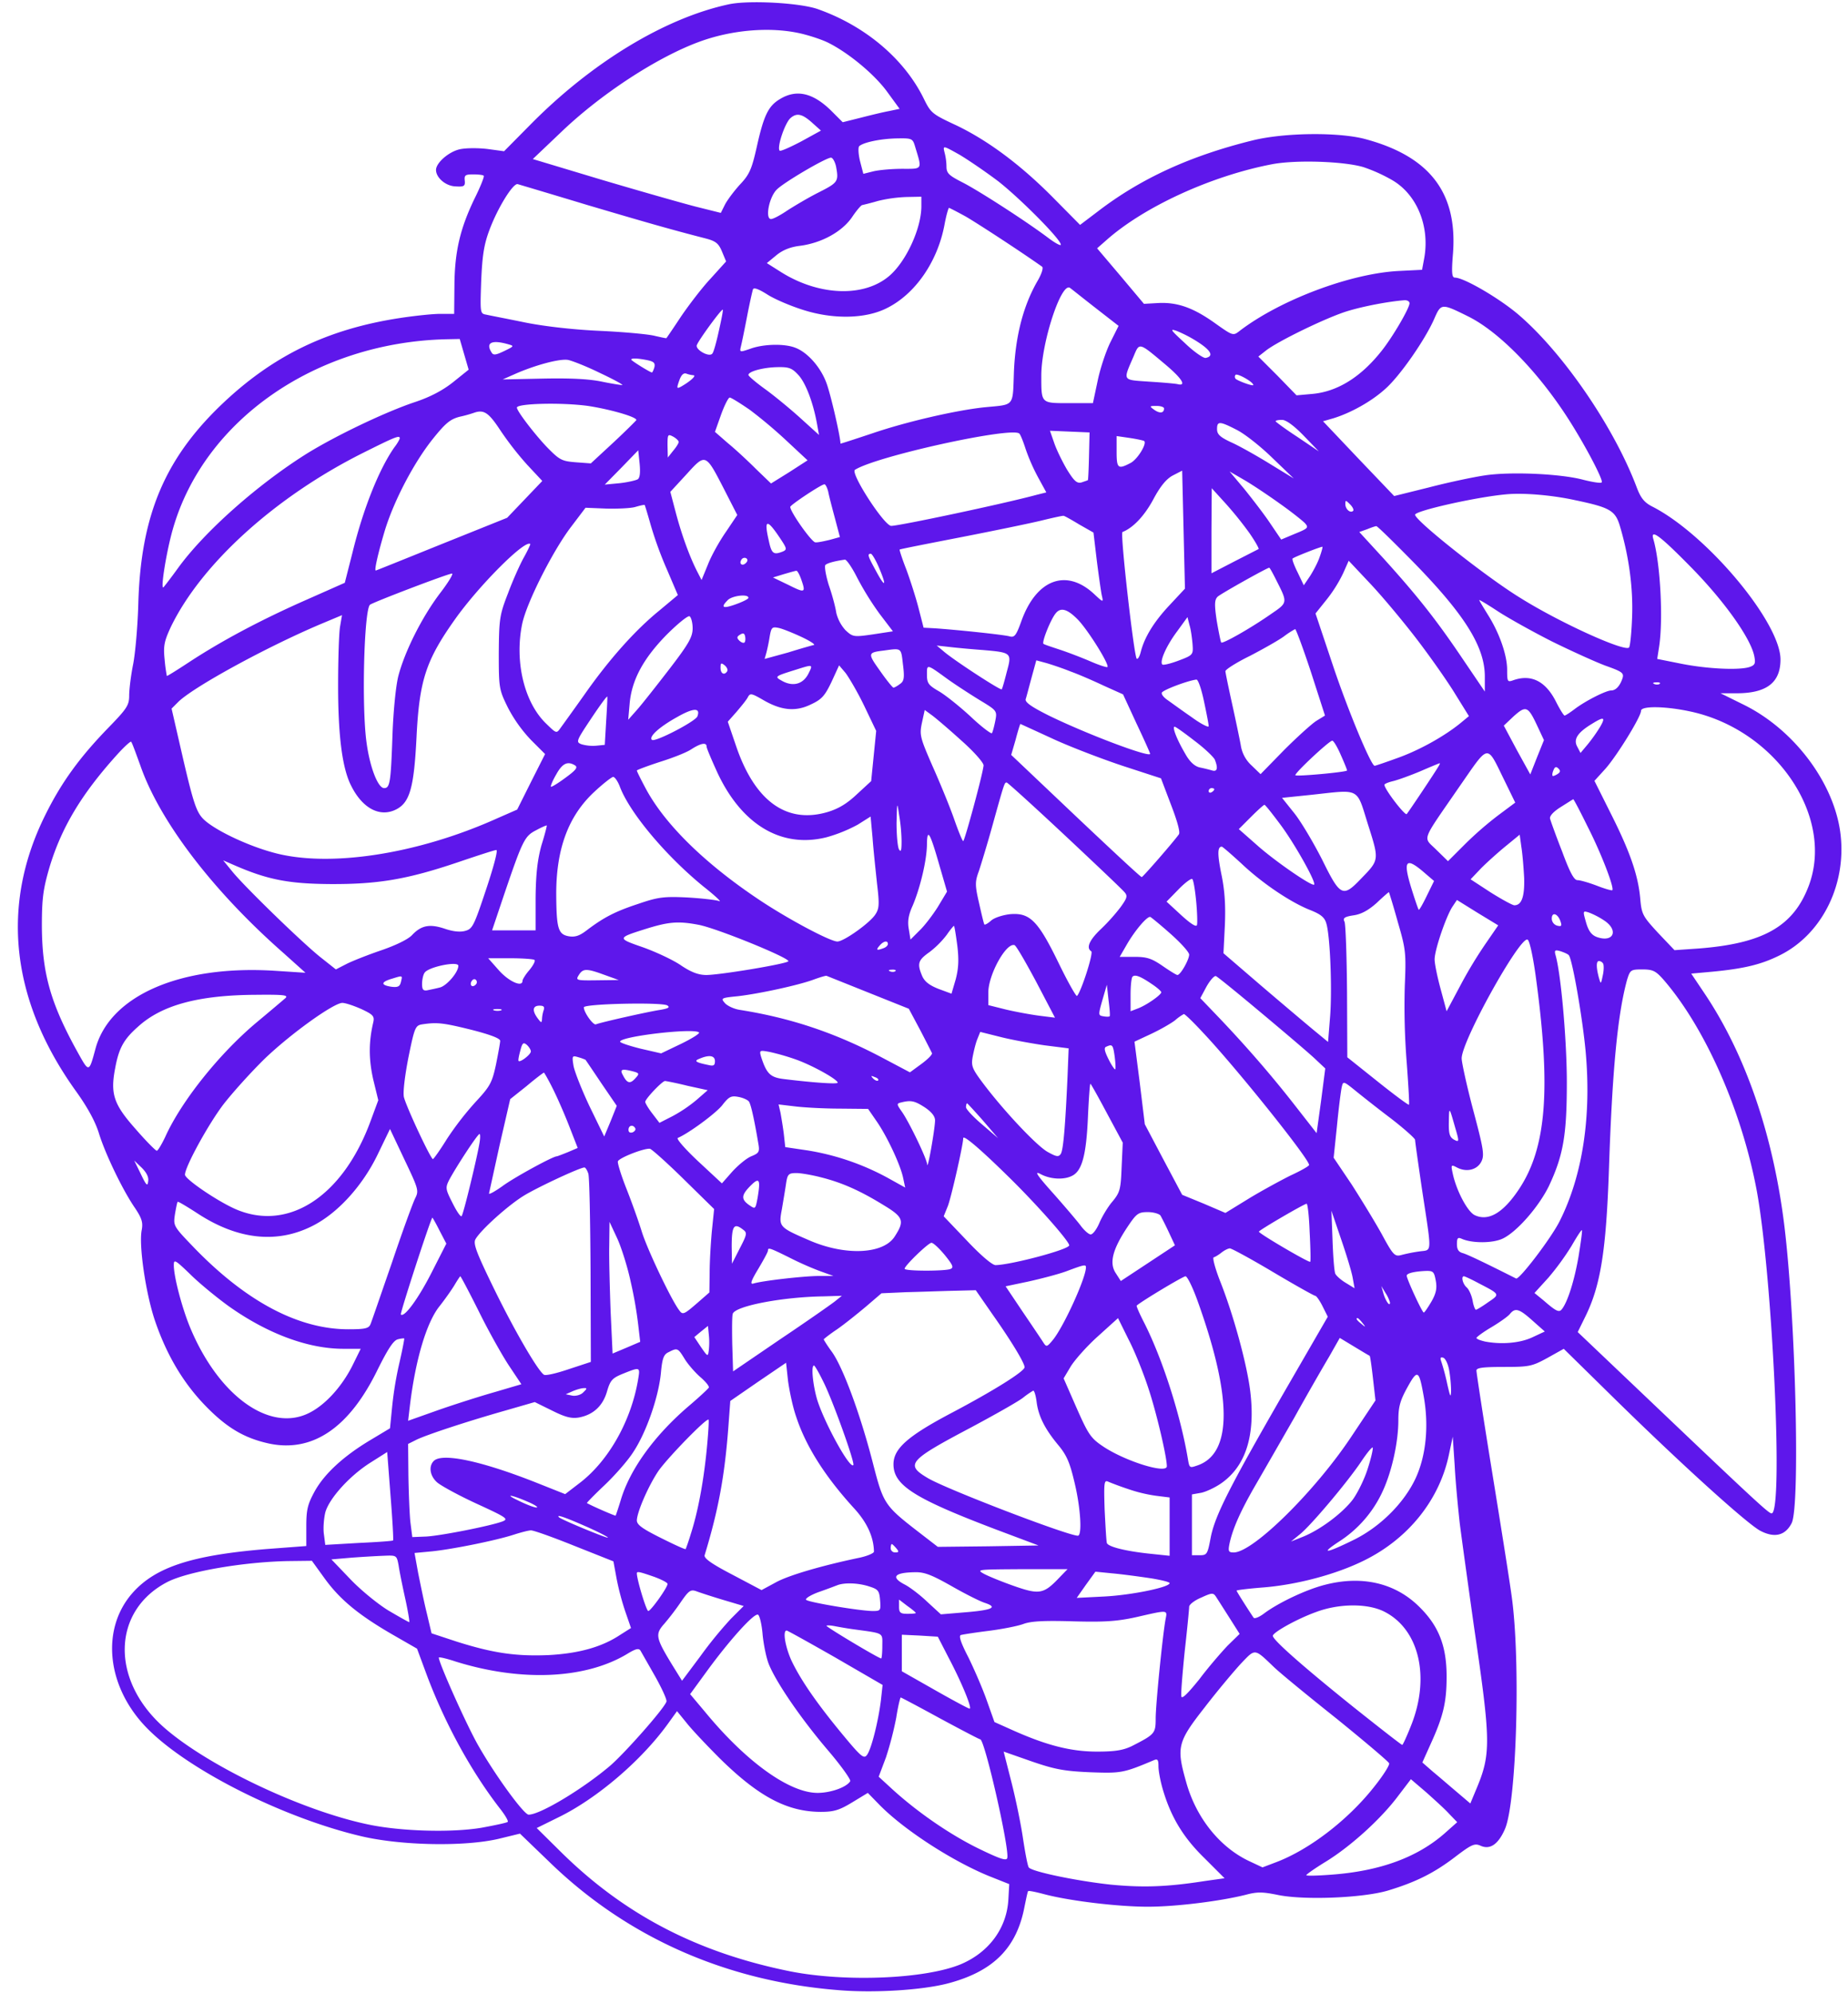 <?xml version="1.0" encoding="UTF-8" standalone="no"?><svg xmlns="http://www.w3.org/2000/svg" xmlns:xlink="http://www.w3.org/1999/xlink" fill="#5e17eb" height="1594.6" preserveAspectRatio="xMidYMid meet" version="1" viewBox="-14.3 -1.8 1478.6 1594.6" width="1478.6" zoomAndPan="magnify"><g data-name="Layer 2"><g data-name="Layer 2" id="change1_1"><path d="M569.123,1.588c-51.332,10.936-110.252,46.645-159.8,97.084L389.015,119.2l-13.167-1.786c-7.365-.893-17.408-.893-22.318.223-8.927,2.008-18.97,10.936-18.97,16.515,0,6.249,7.811,12.945,15.623,13.168,6.919.446,7.811-.223,7.365-4.687-.446-4.24.446-4.91,6.7-4.91,4.24,0,8.034.446,8.481,1.116.669.446-2.679,8.927-7.365,18.3-11.382,23.657-15.846,41.958-16.069,69.186l-.223,22.988H337.907c-6.026,0-20.756,1.562-32.361,3.348-58.251,8.927-102.217,30.353-143.506,70.079C117.627,365.6,98.656,410.456,96.425,479.2c-.446,18.97-2.455,41.735-4.241,50.662s-3.124,20.086-3.124,24.773c0,7.811-1.786,10.489-16.515,25.666C49.333,604.178,34.826,624.264,22.1,649.93-14.274,722.688-5.569,799.016,46.878,871.772c8.927,12.5,15.176,23.881,18.077,33.477C70.089,921.765,84.15,951,93.969,965.062c5.133,7.811,6.249,11.159,5.133,17.185-2.455,12.052,3.124,49.993,10.267,71.641,9.374,27.9,22.764,50.662,41.065,69.41,17.185,17.631,31.245,25.666,50.885,29.906,34.816,7.142,64.053-12.945,86.595-59.366,8.034-16.069,12.5-23.211,16.069-24.1,2.455-.67,4.91-.893,5.133-.67s-1.339,8.481-3.571,18.3a283.974,283.974,0,0,0-6.026,35.709l-1.786,17.855-15.623,9.374c-21.648,12.945-36.825,27.005-44.636,41.066-5.58,10.266-6.7,14.507-6.7,27.9v15.846l-32.361,2.455c-58.92,4.91-87.933,14.283-106.235,34.593-26.335,29.236-21.2,76.328,11.829,109.359,33.031,33.254,109.136,71.418,171.4,85.925,31.915,7.365,81.685,8.258,108.913,2.008l17.408-4.24,24.1,23.211c61.822,59.813,140.828,94.852,230.547,101.994,28.567,2.455,67.178,0,87.71-5.356,36.379-9.6,55.126-28.344,61.375-61.6,1.339-6.472,2.455-12.052,2.9-12.275.446-.446,6.026.67,12.721,2.455,20.086,5.356,58.92,10.043,83.023,10.043,22.542,0,58.251-4.464,78.56-9.6,9.151-2.455,13.614-2.232,25.666.223,20.756,4.24,67.624,2.455,87.934-3.571,22.095-6.7,36.6-13.837,53.564-26.782,13.167-10.043,15.623-11.159,20.309-9.15,7.588,3.571,14.284-.893,19.64-13.168,9.374-21.2,12.721-135.248,5.357-186.8-2.009-14.73-9.374-60.705-16.07-101.994s-12.052-76.328-12.052-78.114c0-2.232,5.133-2.9,21.872-2.9,20.309,0,22.541-.446,34.816-7.142l13.168-7.365,38.164,37.495c55.573,54.679,108.243,102.217,118.956,108.02,11.382,6.026,20.086,4.017,25.22-6.026,6.919-13.614,3.124-164.485-5.8-237.688-8.927-72.757-31.022-137.257-64.053-186.357l-10.489-15.623,17.185-1.562c25.443-2.455,39.057-5.8,53.787-13.168,34.593-17.185,54.456-58.7,47.984-100.432-6.249-39.5-37.495-80.345-76.551-99.762l-18.97-9.374h12.945c23.88,0,35.039-8.481,35.039-27.005,0-29.683-59.143-100.432-102.887-122.526-6.026-3.124-8.927-6.7-12.052-14.953-18.078-48.207-58.92-107.8-94.629-138.373-15.4-13.168-43.744-29.683-50.885-29.683-2.455,0-2.9-3.571-1.562-19.64,3.571-48.43-18.748-77.444-70.526-91.281-21.2-5.58-64.276-5.133-89.719,1.116-49.77,12.275-89.273,30.352-123.419,56.465l-14.73,11.159-20.755-20.979c-26.113-26.558-52.671-46.422-78.337-58.7-19.194-8.927-20.31-9.82-25.889-21.2C709.281,45.332,678.035,19,640.318,5.605,626.257.472,585.192-1.76,569.123,1.588Zm57.358,23.434c7.588,1.786,17.631,5.133,22.318,7.588,16.292,8.258,36.379,25,46.422,38.611l10.266,14.061-8.481,1.786c-4.91.893-14.953,3.348-22.764,5.356l-14.283,3.571-9.151-9.151c-14.73-14.507-27.9-17.408-41.065-9.374-9.374,5.58-12.945,13.167-18.524,38.164-4.017,17.855-5.8,22.095-13.391,30.13-4.687,5.133-10.043,12.275-12.052,16.069l-3.348,6.7-20.533-5.133c-11.159-2.9-44.859-12.5-74.989-21.426L412,125.454l22.764-21.648C466.46,73.452,510.872,44.439,544.35,31.941,571.131,21.9,602.377,19.442,626.481,25.022ZM636.3,97.11l6.249,5.58-15.846,8.7c-8.927,4.687-16.515,8.035-17.185,7.365-2.455-2.455,4.241-22.318,8.7-26.112C623.356,88.182,627.819,89.3,636.3,97.11Zm81.685,18.747c5.58,18.3,6.026,17.408-10.267,17.408-8.258,0-18.524.893-23.211,2.008l-8.035,2.009-2.678-10.267c-1.339-5.58-1.562-10.713-.67-11.829,3.348-3.124,17.408-6.026,30.13-6.249C715.53,108.715,715.976,108.938,717.985,115.857Zm66.508,27.451c17.855,14.061,49.992,46.422,49.992,50.662,0,1.116-4.24-1.116-9.374-4.91-17.632-13.391-56.465-38.387-69.186-44.86-10.936-5.58-12.945-7.365-12.945-12.721a46.715,46.715,0,0,0-1.562-11.382c-1.339-5.58-1.339-5.58,11.829,1.785C760.389,126.123,774.45,135.72,784.493,143.308ZM654.6,131.257c2.232,12.052,1.786,12.944-13.614,20.755-8.481,4.241-19.64,10.936-25.22,14.507-5.58,3.795-11.382,6.919-13.167,6.919-4.91,0-1.563-17.631,4.686-23.657,5.8-5.8,39.28-25.442,43.3-25.442C651.923,124.338,653.709,127.462,654.6,131.257Zm422.036.669a127.993,127.993,0,0,1,22.764,10.267c19.863,11.382,30.353,36.825,25.889,62.267l-1.786,9.6-17.855.893c-39.057,1.785-95.745,23.211-128.106,47.984-5.133,4.017-5.357,4.017-19.194-5.8-17.408-12.5-30.13-17.185-45.529-16.515l-11.829.669-18.748-22.318L863.5,196.872l7.365-6.472c30.13-26.782,83.693-51.332,132.123-60.706C1022.181,125.9,1061.015,127.239,1076.638,131.926Zm-621.56,30.13c47.538,14.061,66.954,19.64,95.522,27.005,7.588,2.008,10.043,3.794,12.721,10.267l3.348,8.034-12.5,13.837c-6.918,7.365-17.408,21.2-23.657,30.353-6.026,9.151-11.382,16.962-11.605,17.185s-4.241-.67-9.151-1.786c-4.91-1.339-24.55-3.124-43.52-4.017-20.979-.893-44.636-3.571-60.259-6.7-14.061-2.9-28.121-5.58-31.022-6.249-5.133-.893-5.133-.893-4.241-27.005.893-20.533,2.232-29.236,6.7-41.065,6.7-17.855,18.97-37.495,22.542-36.379C401.514,145.986,426.287,153.351,455.077,162.055Zm267.818,1.116c0,17.632-12.052,43.967-25.442,55.573-20.31,17.631-56.688,16.292-87.264-3.125L599.253,208.7l7.588-6.249c5.133-4.24,11.382-6.7,18.97-7.588C643,192.632,659.288,183.7,667.323,172.1c3.571-5.356,7.365-9.82,8.258-9.82.893-.223,6.7-1.562,12.721-3.348a113.983,113.983,0,0,1,22.988-3.124l11.605-.223Zm35.486,8.258c9.6,5.58,44.19,28.121,61.152,40.173,1.116.893-.446,5.8-3.571,11.159-11.382,19.64-17.631,43.52-18.97,71.864-1.116,29.683,1.116,27-23.88,29.46-22.988,2.455-62.491,11.605-89.273,20.756-14.061,4.686-25.666,8.481-25.666,8.258,0-5.356-8.035-40.4-11.382-48.877-4.686-12.5-15.176-24.327-25-27.9-8.7-3.348-25.442-2.9-35.709.893-8.481,2.9-8.7,2.9-7.588-1.786.67-2.678,2.9-13.391,4.91-23.88s4.24-20.31,4.687-21.648c.446-2.009,4.24-.67,11.382,3.794,5.8,3.794,18.97,9.374,29.014,12.5,23.88,7.588,49.546,7.142,66.508-1.339,22.764-11.159,40.842-37.048,46.422-66.954,1.339-7.365,3.124-13.391,3.571-13.391S751.462,167.635,758.381,171.429Zm104.226,73.426,18.077,14.061-6.472,12.945c-3.571,7.142-8.258,21.2-10.267,31.022l-3.794,17.855H840.958c-22.541,0-22.095.446-22.095-22.095,0-26.336,16.069-75.213,22.988-70.079C843.413,229.679,852.564,237.044,862.607,244.856Zm250.856-4.017c0,3.794-12.945,26.112-21.872,37.495-16.739,21.426-35.709,33.254-56.018,35.039l-12.5,1.116L1007.9,298.866l-15.4-15.4,6.249-4.91c9.82-7.588,48.877-26.559,65.169-31.469,13.167-4.017,33.477-7.811,45.752-8.7C1111.677,238.384,1113.462,239.276,1113.462,240.838Zm46.422,10.267c24.773,12.052,56.242,44.19,80.568,82.131,13.614,21.2,28.344,49.323,26.782,50.885-.669.893-7.365-.223-14.507-2.008-18.077-4.91-58.473-6.7-79.006-3.571-9.151,1.339-29.237,5.58-44.636,9.6l-27.9,6.919L1072.62,365.15l-28.344-29.906,8.481-2.455c13.614-4.24,29.906-13.167,41.065-23.211,11.829-10.267,32.361-39.949,39.5-56.465C1138.682,240.838,1139.128,240.838,1159.884,251.1ZM560.865,262.934c-2.008,9.15-4.24,17.408-5.356,18.3-2.678,2.9-13.614-3.348-12.275-6.919,1.562-4.24,19.863-29.236,20.756-28.344C564.436,246.2,562.874,254.006,560.865,262.934Zm383.649,9.15c10.266,6.7,12.5,11.159,5.8,12.5-1.785.223-9.374-4.91-16.515-11.829-11.382-10.489-12.5-11.829-6.7-9.82A103.036,103.036,0,0,1,944.514,272.084Zm-587.414,9.6,3.571,12.275L348.173,304c-8.481,6.7-18.3,11.829-30.353,15.846-23.434,7.811-62.267,26.335-85.925,40.842-39.057,24.327-82.131,62.268-103.556,91.728-5.8,8.035-11.159,14.953-11.829,15.623-2.678,2.455,2.455-29.237,7.588-46.868,25-86.817,114.046-148.862,218.272-151.54l11.159-.223Zm35.262-8.035c4.91,1.339,4.687,1.563-3.124,5.357-6.919,3.348-8.927,3.571-10.267,1.116C374.062,272.307,379.2,269.852,392.363,273.646Zm525.37,15.846c13.614,11.382,17.631,17.855,10.266,16.069-1.785-.446-11.828-1.339-22.764-2.008-21.872-1.562-21.2-.223-12.5-20.31C897.423,272.084,896.753,271.861,917.732,289.492Zm-452.389,6.919c10.489,4.91,18.747,9.374,18.3,9.82-.223.223-7.588-.893-16.292-2.678-10.713-2.232-25.442-2.9-47.538-2.455l-31.915.67,9.6-4.24c16.069-7.142,35.932-12.5,42.628-11.382C443.472,286.814,454.854,291.278,465.344,296.411Zm38.387-10.043c5.133,1.116,6.249,2.232,5.58,5.58-.67,2.232-1.562,4.24-2.009,4.24-1.339,0-16.515-9.374-16.515-10.267C490.786,284.582,495.919,284.805,503.731,286.368ZM624.472,298.2c5.8,6.249,11.829,21.872,14.954,39.28l1.562,8.7L626.7,333.236c-7.811-7.142-20.533-17.632-28.121-23.211-7.811-5.58-14.061-10.936-14.061-11.829,0-2.9,12.052-6.026,22.988-6.249C616.884,291.724,619.339,292.616,624.472,298.2Zm-83.916.223c2.678.223-2.9,5.133-10.043,9.151-3.348,1.785-3.571,1.339-1.339-4.91,1.562-4.464,3.348-6.249,5.58-5.58A21.4,21.4,0,0,0,540.556,298.419Zm447.925,7.811c0,1.116-10.267-2.455-13.837-4.687a2.418,2.418,0,0,1-.446-3.348C975.313,296.411,988.481,303.775,988.481,306.231ZM585.638,326.094a375.674,375.674,0,0,1,29.906,25.22l16.292,15.176-14.507,9.374-14.73,9.151-11.829-11.382c-6.473-6.472-16.516-15.846-22.542-20.756l-10.489-9.15,4.91-13.837c2.678-7.365,5.8-13.614,6.919-13.614S577.827,320.737,585.638,326.094Zm-129.445-3.124c17.631,2.678,39.5,8.927,38.611,11.382-.446.669-8.7,8.927-18.524,18.077l-17.855,16.516-12.052-.893c-11.159-.893-12.945-1.786-22.988-12.052-9.6-10.043-24.1-28.791-24.1-31.692C399.282,320.961,435.214,320.068,456.193,322.969Zm460.87,2.008c0,3.795-3.348,4.241-7.811,1.116-4.017-2.9-4.017-3.124,1.786-3.124C914.385,322.969,917.063,323.862,917.063,324.978Zm-531.4,16.962a253.012,253.012,0,0,0,21.649,27.9L419.591,383l-14.061,14.73-14.061,14.73-52.224,20.979c-28.791,11.605-52.448,21.2-52.894,21.2-1.339,0,2.009-14.507,7.365-32.361,7.365-23.88,23.211-54.01,38.164-72.757,10.043-12.5,13.837-15.846,21.425-17.855a103.926,103.926,0,0,0,11.382-3.124C372.723,325.647,376.517,328.1,385.667,341.94Zm642.986,4.687,12.275,12.721-17.185-11.605c-9.6-6.249-17.408-12.052-17.408-12.5,0-.67,2.232-1.116,5.133-1.116C1014.593,334.128,1020.842,338.592,1028.654,346.627Zm-53.34-4.464c6.249,3.124,18.97,13.167,28.344,22.318L1020.842,381l-18.97-11.605c-10.489-6.473-24.327-14.284-30.8-17.185-9.15-4.241-11.605-6.473-11.605-10.713C959.467,335.021,961.476,335.021,975.313,342.163Zm-168.949,15.4a154.318,154.318,0,0,0,10.043,22.764l6.473,11.829-8.035,2.008c-25.442,6.919-109.582,24.773-116.054,24.773-5.58,0-33.031-42.4-29.014-44.86,17.185-10.936,125.205-34.593,131.454-29.014C802.124,345.734,804.356,351.313,806.365,357.562Zm50.663,5.58c-.223,10.489-.67,18.97-.893,19.194s-2.455.893-4.91,1.785c-3.794,1.116-6.026-.893-11.829-10.266-3.794-6.473-8.481-16.069-10.266-21.426l-3.348-9.6,15.846.67,15.846.67Zm-328.3-11.382c0,1.116-2.008,4.241-4.464,7.142l-4.24,5.356-.223-9.6c0-8.927.223-9.374,4.464-7.142C526.719,348.859,528.727,350.867,528.727,351.76Zm-223.181-2.9c0,.669-1.786,4.017-4.24,7.142-12.275,17.408-25,49.323-33.477,83.916l-6.249,24.55L228.324,479.2c-36.6,16.292-66.731,32.585-92.174,49.323-9.151,6.026-16.739,10.712-16.962,10.489a128.345,128.345,0,0,1-1.786-13.391c-1.116-10.713-.223-14.507,4.91-25.666,24.327-50.439,83.47-104.226,154-139.488C301.751,347.743,305.545,346.18,305.545,348.859Zm595.671,2.232c2.232,2.232-5.58,14.953-11.159,17.631-9.82,5.133-10.936,4.24-10.936-9.151v-12.5l10.713,1.562C895.637,349.528,900.77,350.644,901.217,351.09Zm-405.3,30.576c-1.562.893-8.258,2.455-14.507,3.124l-11.829,1.116,13.391-13.614,13.391-13.838,1.116,10.713C498.151,376.309,497.7,380.55,495.919,381.666Zm69.409,8.481L575.6,410.233l-9.151,13.614c-5.133,7.365-11.605,18.97-14.283,25.889l-5.133,12.5-3.571-6.918c-6.026-11.829-12.275-29.014-16.962-46.645l-4.464-16.961,12.945-14.061C550.375,360.687,550.153,360.687,565.329,390.147Zm355.974,92.4c-12.721,13.614-20.086,25.889-22.987,37.717-.893,3.348-2.232,5.58-3.125,4.91-2.232-2.455-13.391-100.655-11.382-101.325,8.48-3.348,17.408-12.721,24.55-25.889,5.8-10.936,10.712-16.739,15.846-19.417l7.365-3.794,1.116,47.092,1.116,47.314Zm87.71-81.908c9.6,6.7,18.748,14.061,20.756,16.069,3.124,3.571,2.678,4.24-7.811,8.481l-11.159,4.686-8.927-13.167c-4.91-7.365-14.283-19.417-20.533-27.228L969.51,375.417l11.159,6.472C986.919,385.46,999.64,393.941,1009.013,400.637Zm-360.661-9.151c.669,3.571,3.124,12.945,5.356,21.2l4.017,15.176-8.035,2.232c-4.686,1.116-9.82,2.232-11.605,2.008-2.9,0-20.086-24.327-20.086-28.344,0-1.562,24.55-17.855,27.228-18.077C646.121,385.46,647.459,388.138,648.352,391.486Zm337.227,33.477c4.464,6.473,7.588,12.052,7.142,12.5-.446.223-9.15,4.686-19.193,9.82L955,456.878V422.731l.223-33.923,11.159,12.275A290.3,290.3,0,0,1,985.579,424.963Zm259.56-26.782c28.79,6.026,33.031,8.258,36.825,21.426,7.142,24.1,10.489,49.323,9.6,72.311-.446,12.5-1.562,23.434-2.455,24.327-3.571,3.571-55.349-19.863-87.041-39.726-27-16.516-84.139-61.821-84.139-66.508,0-3.124,48.43-14.061,72.534-16.292C1203.851,392.379,1226.393,394.164,1245.14,398.181Zm-176.76,8.7c-2.232,2.232-6.249-1.339-6.249-5.357,0-3.348.223-3.348,3.794.223C1067.934,403.761,1069.05,405.993,1068.38,406.886ZM506.409,418.491a301.943,301.943,0,0,0,13.167,35.932l8.481,19.863-14.953,12.5c-19.194,15.623-39.949,38.834-59.813,67.178-8.7,12.275-17.408,24.327-19.193,26.782-3.125,4.464-3.348,4.24-11.159-3.348-17.855-16.962-25.666-49.992-19.417-80.122,3.571-16.962,24.327-58.027,38.834-77.221l11.829-15.623,16.515.67c9.151.223,19.863-.223,23.434-1.339,3.794-1.116,6.919-1.786,7.365-1.562C501.722,402.422,503.954,409.787,506.409,418.491Zm342.807-.67,11.382,6.472,2.678,22.542c1.563,12.275,3.348,24.773,4.017,27.9,1.339,5.58,1.116,5.58-6.249-1.339-22.095-20.533-45.975-11.828-58.027,21.426-4.24,11.829-5.58,13.614-9.6,12.5-4.687-1.339-43.3-5.357-60.259-6.473l-8.481-.446-4.017-15.623c-2.232-8.7-6.7-22.542-9.82-31.022-3.348-8.481-5.58-15.623-5.357-15.846.446-.446,22.318-4.687,48.654-9.82s55.572-11.159,64.723-13.391,17.185-4.017,17.855-3.795C837.387,410.9,842.967,414.027,849.216,417.821ZM609.965,428.981c5.357,8.035,5.58,8.927,2.009,10.489-7.365,2.9-8.927,1.786-11.159-8.7C596.8,413.358,599.253,412.912,609.965,428.981ZM1114.8,446.165c42.4,43.074,58.92,69.186,58.92,93.29v12.052l-17.855-26.335c-20.756-30.8-35.709-49.77-62.937-79.9l-19.64-21.426,6.249-2.232c3.348-1.339,6.472-2.455,7.365-2.455C1087.573,418.937,1100.072,431.212,1114.8,446.165Zm223.851,5.8c26.336,26.782,47.761,56.688,50.663,71.195,1.116,5.8.669,7.142-3.795,8.7-8.258,2.678-33.7,1.562-54.9-2.679l-18.97-3.794,1.562-10.043c3.348-22.095.893-66.954-4.687-85.925C1306.068,420.946,1313.88,426.749,1338.652,451.968Zm-933.791-7.811c-3.124,5.58-8.927,18.524-12.721,28.79-6.7,17.185-7.142,20.533-7.365,47.538,0,28.344.223,29.46,7.365,43.967a113.749,113.749,0,0,0,18.524,25.889L421.823,601.5l-11.159,22.095-11.159,22.318-16.292,7.142c-64.053,28.791-135.025,39.5-178.991,27.229-22.1-6.026-47.984-18.748-56.019-27.005-5.356-5.58-7.811-12.945-15.846-47.314l-9.374-40.842,4.91-4.91c11.159-11.605,70.526-44.19,114.938-62.937l16.516-6.919-1.562,9.151c-.893,5.133-1.563,26.335-1.563,47.537,0,39.95,3.348,66.062,10.49,79.9,9.15,18.3,23.211,25.443,36.155,18.748,10.713-5.58,14.061-17.408,16.069-57.135,2.232-45.752,7.365-61.821,30.8-94.852,18.97-26.782,56.018-64.053,60.259-60.259C410.217,433.668,407.986,438.577,404.861,444.157Zm636.737-.446c-1.339,4.24-4.91,10.936-7.588,15.176l-5.133,7.588-4.91-10.267c-2.9-5.8-4.686-10.713-4.017-11.159,1.562-1.339,23.211-9.82,23.88-9.374C1044.053,435.9,1043.16,439.47,1041.6,443.711Zm-352.4,9.15c6.249,14.73,4.687,15.846-2.678,2.009-6.472-11.829-7.142-13.614-4.017-13.614C683.392,441.255,686.516,446.389,689.194,452.861Zm-106.68-4.24c-2.9,2.9-5.8.67-3.571-2.678a2.86,2.86,0,0,1,3.794-1.116C584.076,445.719,584.076,447.058,582.514,448.621Zm89.049,11.829a234.234,234.234,0,0,0,17.855,28.79L700.13,503.3l-16.069,2.455c-15.4,2.232-16.07,2.009-21.872-3.348a31.989,31.989,0,0,1-7.365-13.837c-.67-4.686-3.348-14.73-6.026-22.318-2.455-8.034-3.571-14.953-2.678-16.069,1.785-1.562,7.588-3.124,15.623-4.24C663.082,445.943,667.546,452.415,671.563,460.449Zm448.371,49.992c10.713,14.061,24.327,33.477,30.13,43.074L1161,571.147l-6.473,5.357c-12.5,10.266-32.138,21.425-49.992,27.9-9.82,3.571-18.3,6.472-18.97,6.472-2.9,0-21.648-45.083-33.477-80.569l-13.837-41.289,8.927-11.159a111.061,111.061,0,0,0,13.167-20.979l4.464-10.043,17.855,18.97C1092.484,476.295,1109.222,496.381,1119.935,510.442Zm-113.6-49.1c9.82,19.417,10.043,18.747-4.017,28.344-15.623,10.936-38.387,23.88-39.5,22.542-.446-.446-2.008-8.258-3.571-17.185-2.008-13.391-1.785-16.962.67-19.417,2.232-2.232,39.28-22.987,41.289-23.211C1001.648,452.415,1003.88,456.432,1006.335,461.342Zm-379.632.223c3.795,10.936,3.348,11.382-10.043,4.686l-12.5-6.026,8.7-2.678c4.687-1.339,9.151-2.678,10.043-2.678C623.579,454.646,625.365,457.771,626.7,461.565Zm-289.02,11.382c-14.507,19.194-28.121,46.422-33.254,66.062-2.008,7.811-4.017,28.121-4.687,46.868-1.339,38.387-2.008,42.851-6.7,42.851-4.91,0-11.382-16.515-14.06-36.379-4.017-28.567-2.009-105.342,2.678-110.251,1.786-1.786,62.045-24.773,65.615-25C348.842,456.878,344.379,464.243,337.683,472.947Zm246.839,3.571c0,.893-4.464,3.124-10.043,5.133-10.489,3.794-12.5,2.678-6.472-3.348C571.578,474.733,584.522,473.171,584.522,476.518Zm642.763,34.816c15.4,7.588,34.593,16.292,42.851,19.417,13.168,4.686,14.953,5.8,13.837,9.82-2.008,6.249-5.356,10.043-9.15,10.043-4.017,0-20.086,8.035-29.014,14.73-3.794,2.9-7.588,5.356-8.258,5.356s-3.795-4.91-6.919-11.159c-8.258-16.292-19.64-22.095-33.923-17.185-4.91,1.786-5.133,1.339-5.133-8.258,0-11.829-6.249-29.683-15.623-44.413-3.571-5.8-6.7-10.936-6.7-11.382s6.7,3.571,15.176,9.15C1192.692,492.811,1211.886,503.523,1227.285,511.334ZM848.323,494.149c8.258,8.7,25.22,35.932,23.434,37.718-.446.446-6.249-1.339-12.945-4.241s-17.631-7.142-24.327-9.374-12.945-4.24-13.837-4.91c-1.786-.893,5.8-19.863,9.82-24.55C834.486,483.883,839.842,485.446,848.323,494.149Zm-308.437,6.7c0,6.919-3.124,12.5-18.747,32.808-10.49,13.614-22.1,28.344-25.889,32.585l-6.919,7.811,1.116-12.5c1.563-18.97,10.713-36.155,29.46-55.349,9.15-9.151,17.185-15.623,18.524-14.954C538.77,492.141,539.886,496.6,539.886,500.845ZM939.827,513.12c.67,8.927.67,9.151-11.159,13.614-6.472,2.455-12.275,3.794-12.945,3.124-2.455-2.232,3.125-14.953,11.829-26.558l8.258-11.382,1.563,6.249C938.488,501.515,939.381,508.21,939.827,513.12Zm-312.9-5.356c6.7,3.124,11.159,6.026,10.043,6.472-1.339.223-10.713,2.9-20.756,6.026l-18.747,5.133,1.339-4.686c.67-2.455,2.009-8.481,2.679-12.945,1.339-7.811,2.008-8.258,7.365-7.142C611.974,501.291,620.231,504.639,626.927,507.764Zm407.752,28.344,11.159,34.593-6.918,4.24c-3.795,2.455-15.4,12.945-25.889,23.434l-18.747,19.194-7.142-6.919a27.366,27.366,0,0,1-8.7-16.292c-.893-4.91-4.017-19.863-6.919-33.031s-5.356-25-5.356-26.112c0-1.339,8.7-6.919,19.64-12.275,10.713-5.58,22.988-12.5,27.228-15.623a69.692,69.692,0,0,1,8.927-5.8C1022.628,501.515,1028.43,517.137,1034.679,536.108ZM581.4,512.227c-.893.67-2.679,0-4.241-1.562-2.008-2.009-2.008-3.125.67-4.687,2.455-1.562,3.571-1.116,4.017,1.339C582.291,509.326,582.067,511.334,581.4,512.227Zm190.6,6.026c23.211,2.008,23.434,2.232,19.194,17.631-1.786,7.142-3.571,13.391-4.017,13.838-1.116.893-38.164-23.211-46.422-30.353l-5.58-4.687,10.043,1.116C750.793,516.468,762.844,517.583,771.995,518.253Zm-63.83,11.605c1.339,10.713.893,13.391-2.455,15.623-2.009,1.562-4.464,2.9-5.133,2.9s-5.58-6.026-10.713-13.391c-10.043-14.061-10.043-14.73,2.9-16.292C707.272,516.691,706.6,516.245,708.165,529.858Zm134.132,5.58c6.249,2.232,18.078,7.365,26.558,11.382l15.4,6.918,10.713,23.211c6.026,12.721,10.936,23.657,10.936,24.327,0,3.348-50.439-15.623-81.015-30.576-14.283-7.142-19.193-10.713-18.524-13.167.67-2.009,2.679-9.82,4.687-17.185l3.794-13.837,8.258,2.232C827.567,530.082,836.271,532.983,842.3,535.438Zm-274.737-.223c-2.232,3.571-5.356,2.008-5.356-2.679,0-4.017.446-4.24,3.348-2.008C567.337,532.09,568.23,534.1,567.56,535.215Zm64.946,2.008c-4.24,8.258-12.052,10.489-20.533,6.026-6.919-3.794-6.919-3.794,10.936-9.374C636.3,529.636,636.3,529.636,632.506,537.224Zm44.636,25.666,9.6,20.086-2.009,20.086-2.008,20.086L671.34,633.638c-8.034,7.588-14.73,11.605-23.657,14.284-32.808,9.6-58.251-8.927-73.2-53.341l-6.472-18.97,6.918-7.811c3.794-4.464,8.035-9.6,9.151-11.829,1.786-3.348,2.9-3.124,11.829,2.009,14.73,8.7,26.335,9.82,38.61,3.794,8.7-4.017,11.159-6.919,16.516-18.078l6.026-13.167,5.133,6.026C664.868,540.125,671.787,551.73,677.143,562.889Zm66.954-21.2c6.249,4.464,17.631,11.829,25.22,16.515,14.061,8.481,14.283,8.7,12.721,16.739-.893,4.464-2.008,8.7-2.678,9.82-.446.893-8.258-4.91-16.962-13.168-8.7-8.034-20.086-17.185-25.442-20.309-8.481-4.91-9.6-6.473-9.6-13.391C727.358,529.412,726.912,529.189,744.1,541.687ZM948.978,559.1c2.008,9.374,3.794,18.524,3.794,20.086,0,1.339-6.249-1.786-13.837-7.365-7.811-5.356-16.292-11.605-19.194-13.614s-4.91-4.464-4.464-5.8c.893-2.232,21.2-9.82,27.675-10.489C944.291,541.687,946.969,549.5,948.978,559.1Zm364.678-13.837c-.67.669-2.678.893-4.24.223-1.786-.67-1.116-1.339,1.339-1.339C1313.21,543.919,1314.549,544.589,1313.656,545.258ZM470.7,575.164l-1.116,18.97-6.7.67a32.875,32.875,0,0,1-11.829-1.116c-4.686-1.786-4.464-2.455,7.588-20.533,6.7-10.043,12.5-18.078,12.944-17.632C471.816,555.748,471.369,564.675,470.7,575.164Zm72.98-3.794c-1.562,4.017-34.147,20.979-36.379,18.747-2.678-2.455,5.8-10.266,20.31-18.3C540.556,564.452,546.358,564.229,543.68,571.37ZM1215.9,579.4l5.133,10.936-5.58,13.837-5.356,13.614-10.713-19.417-10.489-19.64,8.034-7.588C1206.752,562.443,1208.315,563.113,1215.9,579.4Zm121.857-12.052c68.74,14.507,116.054,84.139,95.076,139.712-12.275,32.361-36.379,45.975-87.934,49.992l-19.417,1.339-13.167-13.838c-12.275-13.391-13.168-14.73-14.284-27.9-1.786-18.747-8.258-37.271-23.657-67.847l-12.945-25.889,8.927-9.82c9.374-10.713,28.344-41.512,28.344-46.2C1298.7,562.889,1317.9,563.113,1337.76,567.353Zm-582.5,23.657c9.82,8.7,17.631,17.631,17.408,19.64-.67,7.142-15.176,60.482-16.292,60.482-.67,0-4.017-8.258-7.588-18.524-3.571-10.043-11.382-29.014-17.185-41.958-9.82-22.541-10.266-24.55-8.258-34.146l2.232-10.267,5.8,4.24C734.724,572.933,745.436,582.083,755.256,591.011ZM1265.9,579.851a131.842,131.842,0,0,1-9.82,13.837l-5.8,6.918-2.678-5.133c-3.125-5.8.223-11.159,12.052-18.3C1269.02,571.37,1270.582,571.817,1265.9,579.851Zm-436.989,9.82c14.73,6.7,39.949,16.292,56.242,21.648l29.46,9.6,8.035,21.2c4.91,12.721,7.588,22.095,6.249,23.657-4.464,6.249-28.791,34.146-29.683,34.146-.67.223-24.327-21.871-52.671-48.653l-51.778-49.1,3.571-12.275c1.786-6.919,3.571-12.5,3.794-12.5C802.124,577.4,814.4,582.976,828.906,589.671Zm112.707,1.339c8.035,6.026,15.176,12.944,16.069,14.953,2.678,6.7,2.009,9.82-2.008,8.7-2.232-.67-6.7-1.786-10.043-2.455-4.017-.893-8.035-4.464-11.605-10.936-6.7-11.382-10.713-21.648-8.481-21.648C926.436,579.628,933.578,584.761,941.613,591.011ZM97.987,610.65c15.4,44.413,57.8,100.209,114.715,150.2l17.408,15.623-24.1-1.562C130.125,770,73.437,794.775,62.054,837.4c-5.133,18.97-5.133,18.97-13.837,3.348C26.122,801.024,19.427,777.144,19.2,739.2c0-22.542,1.116-29.906,6.026-46.868,9.6-31.915,25.443-58.473,53.787-89.942,5.8-6.472,11.159-11.382,11.605-10.713C91.291,592.126,94.416,600.83,97.987,610.65Zm960.573-8.258c2.9,6.473,5.133,12.052,4.91,12.275-1.116,1.339-40.173,4.91-41.289,3.794-1.339-1.116,26.782-27.451,29.46-27.674C1052.757,590.787,1055.882,596.143,1058.56,602.392Zm-507.515-6.918c0,1.339,4.017,10.712,8.7,20.979,19.64,41.958,51.555,60.705,87.488,51.555a119.565,119.565,0,0,0,24.773-10.043l10.267-6.473,1.562,16.962c.67,9.6,2.455,25.889,3.571,36.6,2.008,16.739,1.785,20.086-1.339,24.773-4.24,6.7-25.22,21.648-30.353,21.648-5.8,0-40.173-18.3-63.383-33.923-43.3-29.014-74.989-60.259-90.165-88.826-3.795-7.142-6.919-13.391-6.919-14.061,0-.446,8.258-3.571,18.524-6.918,10.043-3.125,21.425-7.588,25-10.043C546.358,592.8,551.045,591.9,551.045,595.474Zm638.522,27.451,8.48,17.408-13.167,9.82a276.747,276.747,0,0,0-27.005,23.434L1144.262,687.2l-9.374-9.15c-10.713-10.713-12.722-5.133,18.3-50.216C1177.739,592.573,1174.837,593.019,1189.568,622.925ZM445.926,610.65c2.232,1.563.447,3.795-7.811,9.82-6.026,4.464-11.159,7.588-11.605,7.142s1.339-4.91,4.241-9.82C435.66,608.865,439.9,606.856,445.926,610.65Zm690.747.67c-3.124,5.357-23.88,36.379-25.442,38.164-1.339,1.562-17.855-19.863-17.855-23.434,0-.67,3.124-2.009,6.919-2.9s13.614-4.464,21.648-7.811c8.258-3.571,15.176-6.472,15.623-6.472C1138.012,608.642,1137.566,609.981,1136.673,611.32Zm95.076,6.249c-1.786,1.116-3.571,1.786-3.794,1.339-.446-.447-.223-2.455.67-4.464,1.116-2.9,2.232-3.125,4.017-1.339S1234.2,616.007,1231.749,617.569Zm-750.336,9.374c7.588,20.979,36.825,55.8,67.177,80.569,9.374,7.365,14.954,12.721,12.5,11.605-2.455-.893-14.061-2.232-25.666-2.9-18.747-.893-23.434-.223-39.057,5.133-18.3,6.026-27.451,10.713-41.289,21.2-5.8,4.464-9.374,5.58-14.507,4.687-8.258-1.563-9.6-6.249-9.82-32.585-.223-37.048,9.6-63.607,30.576-83.023,6.918-6.473,13.837-11.829,14.953-11.829,1.339,0,3.571,3.348,5.133,7.142Zm356.2,39.5c24.773,23.211,46.422,43.744,47.984,45.752,2.455,2.9,1.786,4.687-3.348,11.829A156.47,156.47,0,0,1,866.4,741.658c-9.151,8.7-11.829,14.953-7.588,17.631,2.009,1.116-8.034,32.361-11.382,35.709-.67.67-7.365-11.159-14.73-26.336-16.515-33.923-22.988-40.4-38.833-39.057-6.026.67-12.721,2.9-15.176,5.133s-4.91,3.571-5.356,3.124-2.232-8.034-4.241-16.961c-3.348-14.507-3.348-17.185-.223-25.666,1.785-5.357,6.918-22.1,11.159-37.495,9.374-33.7,9.374-33.477,11.159-33.477C791.858,624.264,812.837,643.235,837.61,666.445ZM957.235,629.62c0,.67-.893,1.786-2.232,2.455-1.116.67-2.232.223-2.232-.893A2.444,2.444,0,0,1,955,628.728C956.343,628.728,957.235,629.174,957.235,629.62Zm122.973,28.121c9.15,28.79,9.15,28.344-5.58,43.52-14.507,15.176-16.516,14.283-31.023-15.176-6.918-13.614-16.961-30.576-22.318-37.271l-9.82-12.275,23.657-2.455C1074.406,629.844,1070.835,627.835,1080.209,657.742Zm175.867,2.008c10.713,20.979,21.426,48.877,19.64,50.663-.446.446-6.026-1.116-12.275-3.571-6.472-2.455-13.391-4.464-15.623-4.464-2.678,0-6.026-6.026-12.275-22.988-4.91-12.5-9.15-24.327-9.6-26.112-.669-2.008,2.455-5.58,8.481-9.374,5.357-3.348,9.82-6.249,10.043-6.249C1244.916,637.655,1250.049,647.475,1256.075,659.75ZM707.049,671.132c0,7.365-.446,9.151-2.008,6.7-1.116-1.786-2.008-11.382-2.008-21.2.446-16.962.446-17.408,2.008-6.7A141.6,141.6,0,0,1,707.049,671.132Zm303.3-12.945c11.159,14.953,28.567,45.976,26.782,47.761-1.786,1.562-31.245-18.748-45.306-31.245l-14.953-13.168,9.6-9.6c5.356-5.356,10.266-9.82,10.936-9.82S1003.88,649.484,1010.353,658.188ZM418.922,674.48c-3.125,11.382-4.464,22.542-4.687,41.735v26.336H379.419l9.6-28.567c14.954-43.967,16.516-46.868,25.666-51.555,4.464-2.455,8.258-4.017,8.481-3.795S421.6,666,418.922,674.48ZM737.4,690.773l6.026,20.756L736.062,723.8c-4.24,6.7-10.712,15.176-14.73,18.97l-7.142,7.142-1.339-8.258c-1.116-6.026-.446-11.159,3.124-18.97,6.026-14.284,11.382-36.6,11.382-49.323C727.582,660.42,729.814,664.214,737.4,690.773Zm467.789,9.82c.446,14.953-2.009,21.872-7.811,21.872-1.563,0-10.043-4.687-18.97-10.267l-16.07-10.489,8.481-8.927c4.687-4.686,13.614-12.721,19.64-17.631L1201.619,666l1.339,9.82C1203.851,681.176,1204.744,692.335,1205.19,700.592ZM979.107,689.21c16.739,15.846,39.726,31.245,55.349,37.271,8.258,3.348,11.159,5.8,12.5,10.713,3.125,10.712,4.687,54.233,2.9,75.212l-1.562,19.417-11.382-9.374c-6.472-5.357-25.22-21.2-41.958-35.486L964.6,760.851l1.116-22.095c.67-15.623,0-27.675-2.678-40.619-3.348-16.516-3.348-22.542.223-22.542C963.931,675.6,971.073,681.845,979.107,689.21ZM374.732,709.52c-9.82,29.46-10.936,31.915-16.962,33.477-4.017,1.116-9.82.446-16.292-1.786-12.052-4.017-18.748-2.678-26.113,5.133-3.124,3.348-12.721,8.035-24.327,12.052-10.489,3.571-22.988,8.48-27.9,10.936l-8.7,4.464-11.829-9.374c-14.507-11.382-62.268-57.8-71.418-69.41l-6.919-8.481,8.7,3.795c26.558,11.605,43.52,14.953,76.774,15.176,38.611.223,62.045-3.794,102.887-17.631,15.176-5.133,28.79-9.6,30.13-9.6C384.329,678.051,380.758,691.442,374.732,709.52Zm752.568,5.357c-3.124,6.472-6.026,11.605-6.472,11.159s-3.125-8.258-6.026-17.632c-6.473-21.2-4.464-24.55,8.927-13.391l9.374,8.035Zm-184.571,4.017c.893,9.151,1.116,17.855.67,19.417-.67,1.785-5.133-1.116-12.721-8.035l-11.606-10.713,9.374-9.6c5.133-5.356,10.266-9.15,11.159-8.48C940.5,701.932,941.836,709.743,942.729,718.893Zm161.36,16.962c6.472,22.095,6.7,25,5.58,51.555a570.955,570.955,0,0,0,1.562,60.928c1.339,18.078,2.232,33.254,1.786,33.7s-11.605-7.811-25-18.524L1063.693,844.1l-.223-52.448c-.223-28.79-1.116-54.01-2.009-56.019-1.562-2.9,0-4.017,7.365-5.133,6.249-.893,12.052-4.241,18.524-10.043,5.133-4.91,9.6-8.7,9.6-8.481C1097.17,712.2,1100.518,722.91,1104.089,735.855Zm70.525,16.962a348.185,348.185,0,0,0-20.755,34.37l-10.713,20.086-4.687-17.408c-2.678-9.82-4.91-20.533-4.91-24.1,0-7.588,9.151-34.37,14.283-42.181l3.571-5.356,16.515,10.266,16.516,10.043-9.82,14.284Zm94.406-18.3c12.052,7.811,7.811,18.078-5.58,13.391-4.24-1.562-6.7-4.686-8.7-11.605-2.678-9.374-2.678-9.6,2.232-8.034a62.819,62.819,0,0,1,12.052,6.249Zm-34.816.67c1.339,3.794.893,4.464-2.679,3.571a5.964,5.964,0,0,1-4.24-5.58C1227.285,727.6,1231.972,728.936,1234.2,735.185ZM922.419,745.452c8.035,7.142,14.73,14.507,14.73,16.515,0,4.017-6.919,16.292-9.374,16.292-.893,0-6.249-3.348-12.052-7.365-8.48-5.8-12.275-7.142-22.095-7.142H881.577l5.8-10.043c6.473-11.159,16.292-22.764,18.748-21.872C907.02,732.284,914.385,738.31,922.419,745.452Zm-377.846-7.365c14.507,2.678,74.1,27.005,71.864,29.237-2.455,2.232-54.9,10.936-65.616,10.936-6.249,0-12.275-2.232-20.755-8.035-6.7-4.464-20.31-10.712-30.353-14.283-20.086-6.919-20.086-7.365,1.116-14.061C520.469,735.632,528.057,734.963,544.573,738.087Zm207.112,16.962c1.339,11.382.893,18.3-1.339,26.782L747,793.213l-10.267-3.794c-7.365-2.9-11.159-5.8-13.167-10.267-4.241-10.043-3.348-12.721,5.8-19.193A73.845,73.845,0,0,0,743.2,746.122c2.9-4.241,5.58-7.365,5.8-7.142C749.453,739.426,750.569,746.568,751.685,755.049Zm462.655,23.434c12.5,90.835,8.7,137.926-13.167,170.957-12.721,19.194-24.55,26.112-35.486,20.979-5.8-2.679-14.73-19.64-17.631-33.254-1.562-7.142-1.339-7.365,3.348-4.91,7.588,4.017,16.292,2.008,19.64-4.91,2.455-5.133,1.562-10.267-6.7-41.289-5.133-19.417-9.151-37.941-9.151-41.066,0-14.06,46.422-97.307,52.671-95.075C1209.431,750.362,1212.109,762.637,1214.34,778.483Zm-518.227-25c0,1.116-1.562,2.679-3.571,3.348-5.356,2.009-6.249,1.563-3.124-2.008C692.542,751.032,696.113,750.362,696.113,753.486Zm118.732,30.353L829.8,812.406l-12.5-1.562c-6.919-.893-18.97-3.125-26.559-4.91l-14.283-3.571V792.32c0-14.284,14.283-40.173,20.979-37.941C798.777,754.826,806.365,767.993,814.846,783.839ZM1240.9,762.413c2.678,2.679,10.712,48.207,13.391,76.105,4.91,52.448-2.232,99.762-20.533,136.364-6.7,13.614-32.584,47.537-35.039,46.2-26.112-13.168-38.833-19.194-42.627-20.31-3.348-.893-4.687-2.9-4.687-7.142,0-4.91.67-5.8,4.017-4.24,8.258,3.571,24.55,3.571,32.584-.223,11.382-5.356,29.014-25.666,37.048-42.181,11.382-24.327,14.283-40.4,14.283-82.8,0-33.254-4.686-87.487-9.15-102.217-.893-3.571-.223-4.017,4.24-2.678,2.678.893,5.8,2.232,6.473,3.124Zm-827.557,3.795c.893.893-1.116,4.464-4.017,8.034-3.124,3.571-5.58,7.588-5.58,8.7,0,5.356-10.713.669-18.747-8.258l-8.7-9.82h17.855C403.969,764.869,412.673,765.538,413.342,766.208Zm855.008,2.9c.67,1.116.67,5.357-.223,9.374-1.562,7.365-1.562,7.365-3.125,2.008-2.232-8.258-2.232-13.391,0-13.391A4.147,4.147,0,0,1,1268.35,769.109Zm-915.937,1.786c0,5.357-9.6,16.292-14.953,17.408-3.348.893-8.035,1.786-10.043,2.232-3.125.446-4.017-.67-4.017-5.133,0-3.348.893-7.365,2.008-8.927C328.31,771.788,352.414,766.877,352.414,770.894Zm117.17,7.365,11.159,4.017-17.408.223c-16.739.223-17.185,0-14.507-4.24C452.176,772.9,455.077,772.9,469.584,778.26Zm232.555-3.124c-.67.669-2.678.893-4.24.223-1.786-.67-1.116-1.339,1.339-1.339C701.693,773.8,703.032,774.466,702.139,775.135Zm614.2,6.472c33.477,38.387,62.938,104.9,74.989,169.395,12.5,68.294,21.426,258,11.829,258-2.232,0-11.382-8.258-95.745-88.6l-59.366-56.465,6.249-12.721c12.052-24.55,16.515-52.448,18.747-117.84,2.678-79.453,6.919-123.642,14.507-151.317,2.455-7.811,2.9-8.258,12.052-8.258C1308.077,773.8,1310.308,774.912,1316.334,781.607Zm-1009.9,2.455c-.893,3.571-2.678,4.24-7.811,3.571-8.48-1.339-8.258-3.794.893-6.472C308.224,778.483,307.777,778.483,306.438,784.062ZM680.49,792.32l32.361,12.945L721.779,822c4.91,9.374,9.151,17.855,9.6,18.747.446,1.116-3.348,4.91-8.481,8.7l-9.151,6.7L690.98,844.1c-37.271-19.64-72.534-31.469-113.376-37.941-4.464-.67-9.82-3.124-11.828-5.356-3.571-4.017-3.125-4.241,10.266-5.58,17.408-2.009,49.1-8.927,60.929-13.391,4.91-1.786,9.374-3.125,10.043-2.9S662.636,785.178,680.49,792.32Zm226.975-6.7c4.017,2.678,7.365,5.58,7.365,6.472,0,2.009-11.605,10.267-18.747,12.945l-5.8,2.232V794.106c0-7.142.67-13.614,1.562-14.507C893.852,777.59,898.316,779.375,907.466,785.625Zm89.05,24.327c19.417,16.292,38.61,32.585,42.4,36.379l7.142,6.7-3.348,25.889-3.571,25.889L1022.4,883.378c-18.747-24.1-39.057-47.538-61.152-70.749l-15.176-15.846,4.91-9.151c2.9-5.133,6.249-8.927,7.588-8.481,1.562.67,18.524,14.507,37.941,30.8Zm-629.6-24.773c-2.232,3.348-5.58,2.232-4.24-1.339.893-1.786,2.232-2.678,3.348-2.008A2.519,2.519,0,0,1,366.92,785.178Zm506.622,26.112c-.446.446-2.678.446-5.133,0-4.017-.67-4.017-1.116-.67-12.945l3.571-12.275,1.339,12.275C873.542,805.041,873.989,810.844,873.542,811.291Zm-659.5-14.507c-1.786,1.562-12.052,10.266-22.764,19.193-29.907,25-60.482,63.16-73.427,91.951-2.9,6.026-5.8,10.936-6.7,10.936s-8.7-7.811-17.185-17.631c-17.408-19.64-20.086-27.9-16.069-48.654,2.9-15.623,6.7-22.764,18.078-32.808,18.97-17.408,48.43-25.443,94.629-25.666,22.095-.223,26.112.223,23.434,2.678Zm60.705,8.7c9.6,4.464,10.713,5.8,9.6,10.713-3.794,16.069-3.571,29.906,0,45.752l4.017,16.515-6.026,16.292c-22.318,61.152-66.732,89.719-109.359,70.3-15.4-7.142-39.28-23.657-39.28-27,0-6.249,18.3-39.726,30.576-56.019,7.588-9.82,22.542-26.336,33.254-36.825,20.979-20.086,54.9-44.413,62.044-44.636,2.455,0,9.151,2.232,15.176,4.91Zm244.83-2.9c2.455,1.563.893,2.455-5.58,3.571-10.266,1.562-47.761,10.043-51.555,11.605-2.232.67-9.6-9.6-9.6-13.614C452.845,801.247,515.113,799.908,519.576,802.586Zm-98.869,3.795a26.854,26.854,0,0,0-1.339,7.142c-.223,3.348-.67,3.124-3.348-.446-4.687-6.249-4.24-10.267,1.339-10.267C420.707,802.81,421.6,803.7,420.707,806.381Zm-34.147.223a11.784,11.784,0,0,1-5.58,0c-1.562-.67-.446-1.116,2.678-1.116S387.9,805.934,386.56,806.6Zm561.971,18.078c26.335,27.9,84.586,100.655,84.586,105.565,0,.893-6.7,4.686-14.953,8.48-8.035,4.017-23.211,12.275-33.477,18.524l-18.524,11.382-17.185-7.365-17.408-7.142-14.953-28.121-14.953-28.344-4.017-33.031L893.405,831.6l13.391-6.249c7.588-3.571,16.07-8.481,19.194-10.936a37.63,37.63,0,0,1,6.919-4.91c.893,0,7.811,6.7,15.623,15.176ZM362.457,822c14.953,3.794,23.434,6.918,23.434,8.927,0,1.562-1.562,10.043-3.348,18.97-3.124,14.507-4.687,17.408-16.292,29.906a245.237,245.237,0,0,0-22.988,29.683c-5.356,8.7-10.489,15.846-11.159,16.069-1.785,0-21.2-41.512-23.211-49.546-.893-3.571.67-16.739,3.571-31.692,4.91-24.1,5.58-25.666,10.936-26.559C335.229,815.977,339.915,816.424,362.457,822Zm182.563,2.232c.67.893-5.8,4.91-14.507,9.15l-15.846,7.588-16.515-3.795c-8.927-2.232-16.292-4.686-16.292-5.58C481.859,827.359,541,820.441,545.019,824.235Zm276.3,10.266,19.417,2.455-.893,22.541c-1.785,39.5-3.348,58.474-5.356,61.822-1.786,2.678-3.348,2.455-10.267-1.339-8.48-4.464-35.039-32.585-52-55.126-8.7-11.605-9.6-13.837-8.258-21.2.893-4.687,2.455-11.159,3.795-14.284l2.232-5.58,16.069,4.017C794.759,830.038,810.605,832.939,821.318,834.5Zm-410.877,4.91c0,2.455-8.7,9.151-9.82,7.588-.447-.446.223-4.017,1.339-8.035,1.562-6.249,2.455-7.142,5.133-4.91C408.879,835.617,410.441,838.072,410.441,839.411Zm467.119,4.017c.67,5.357.893,9.82.446,10.267s-2.9-3.125-5.356-8.035c-3.348-6.7-3.795-9.374-1.786-10.043C875.774,833.385,876.22,834.055,877.56,843.428ZM623.8,846.33c13.614,5.133,32.138,15.623,32.138,18.078,0,1.339-19.417,0-43.074-2.9-10.936-1.339-13.837-4.241-18.3-18.078-1.339-4.91-1.116-5.133,7.142-3.571A182.258,182.258,0,0,1,623.8,846.33Zm-169.618-.223s5.8,8.481,12.5,18.524l12.5,18.3-4.91,12.275-5.133,12.275L457.532,883.6c-6.249-13.167-12.052-27.9-12.945-32.584-1.339-8.258-1.116-8.481,4.017-6.919a37.31,37.31,0,0,1,5.58,2.008Zm103.556,1.116c0,3.348-1.116,4.017-4.91,3.125-10.936-2.232-12.052-3.348-7.365-5.133C553.277,841.866,557.741,842.759,557.741,847.222Zm-65.169,8.258c4.686,1.339,4.91,1.785,1.339,5.58-4.017,4.464-6.472,4.017-9.82-2.679-2.678-4.686-.893-5.356,8.481-2.9Zm-65.169,12.5c3.348,6.473,9.374,20.086,13.391,30.353l7.142,18.3-7.811,3.348c-4.464,1.786-8.481,3.348-8.927,3.348-3.125,0-34.593,17.185-43.52,23.88-6.026,4.241-10.713,6.919-10.713,5.8.223-.893,4.017-18.3,8.481-38.611l8.481-36.825,13.167-10.489c7.142-6.026,13.391-10.713,13.837-10.713C421.154,856.373,424.278,861.729,427.4,867.978Zm260.9-5.356c-.67.67-2.455,0-4.017-1.562-2.008-2.232-1.786-2.455,1.339-1.116C687.855,860.613,688.971,861.953,688.3,862.622Zm-152.656,4.24,16.292,3.571-8.7,7.588a114.3,114.3,0,0,1-19.417,13.168l-10.489,5.356-5.8-7.588c-3.124-4.017-5.58-8.258-5.58-9.151,0-2.455,13.614-16.739,15.846-16.739.669,0,8.927,1.562,17.855,3.794Zm562.864,26.112c10.713,8.258,19.417,16.07,19.417,17.185,0,1.339,2.455,18.524,5.356,38.387,8.258,54.456,8.481,49.323-2.008,50.885a127.32,127.32,0,0,0-14.507,2.9c-5.133,1.339-6.472,0-15.623-16.961-5.58-10.043-16.515-27.9-24.1-39.726l-14.283-21.2,2.678-25.666c1.339-14.061,3.124-27.9,3.794-30.8,1.116-4.91,1.339-4.91,10.489,2.455C1074.629,874.451,1087.573,884.717,1098.509,892.975Zm-227.2-4.24,12.721,23.657-.893,19.417c-.67,17.855-1.339,20.309-7.142,27.451-3.571,4.017-8.258,11.828-10.49,16.961-2.232,5.357-5.356,9.6-7.142,9.6-1.562,0-5.356-3.348-8.258-7.365-2.9-3.794-12.945-15.623-21.872-25.666-13.391-14.953-15.176-18.077-9.82-15.176,8.034,4.241,18.97,4.687,25.442,1.116,7.588-4.017,10.936-16.515,12.275-45.752.67-15.176,1.562-27.674,2.009-27.674S864.392,875.79,871.311,888.734Zm-286.342-9.151c1.562,2.232,4.241,14.284,7.365,32.808,1.339,7.365.893,8.258-5.58,10.936-3.794,1.562-10.489,7.142-15.176,12.275l-8.258,9.374-18.97-17.631c-10.713-10.043-17.855-18.3-16.292-18.748,8.481-3.571,30.13-19.417,35.486-26.112,5.356-6.918,7.142-7.811,12.944-6.7C580.282,876.459,584.076,878.245,584.969,879.584ZM725.8,884.271q8.369,5.691,8.034,10.713c-.223,7.142-5.8,39.057-6.249,35.039-.223-4.687-14.73-34.593-20.31-42.4-4.24-6.026-4.24-6.472-.67-7.365C714.637,878.245,717.539,878.915,725.8,884.271Zm-68.294.893,22.764.223,6.919,10.043c8.481,12.275,19.194,35.263,21.2,45.529l1.562,7.365-14.061-7.811a200.614,200.614,0,0,0-63.83-21.872l-18.078-2.678L612.866,905.7c-.67-5.58-2.008-13.391-2.678-17.185l-1.562-6.7,13.167,1.563C628.935,884.271,645,885.163,657.5,885.163Zm114.716,9.6,12.052,14.061-12.721-10.936c-7.142-6.026-12.945-12.275-12.945-13.838,0-1.785.446-3.124.893-3.124C759.72,880.923,765.523,887.172,772.218,894.76Zm377.846,5.8c3.348,11.382,3.125,11.605-1.116,9.374-3.348-2.008-4.24-4.687-4.017-14.061C1145.154,883.155,1145.154,883.378,1150.064,900.563Zm-656.154.223c.67,1.116-.223,2.455-2.008,3.348-2.008.67-3.348,0-3.348-2.008C488.554,898.554,492.125,897.662,493.91,900.786Zm-175.867,55.8c-1.786,3.348-10.267,26.559-18.748,51.779-8.7,25-16.292,47.314-17.185,49.323-1.339,3.348-4.464,4.017-17.631,4.017-39.726,0-81.238-21.872-122.75-64.5-17.408-18.078-17.408-18.078-16.07-27.451.893-5.133,1.786-9.82,2.232-10.043.223-.446,7.365,3.794,15.623,9.15,31.915,20.979,63.16,24.55,91.5,10.49,20.533-10.043,40.842-32.361,53.117-58.027l9.6-19.863,11.605,24.55C320.276,948.993,320.945,950.779,318.044,956.581Zm51.108-42.851c-2.232,12.721-12.5,55.126-14.061,57.358-.67,1.116-3.794-3.348-7.142-10.043-5.8-11.382-6.026-12.5-2.9-18.747,5.58-10.489,22.764-36.825,24.327-36.825C370.045,905.473,370.045,909.267,369.152,913.731Zm422.036,24.55c22.764,22.1,49.992,52.894,49.992,56.242s-46.422,15.623-58.92,15.846c-2.679,0-11.829-7.811-22.988-19.64l-18.524-19.417,3.348-8.258c2.678-6.919,12.275-49.1,12.275-54.233C756.372,905.919,769.093,916.632,791.189,938.281Zm-258.444,3.348,24.327,23.88-1.786,17.408c-.893,9.6-1.785,24.55-1.785,33.477l-.223,15.846-10.489,9.15c-9.82,8.481-10.936,8.927-13.614,5.133-6.249-8.034-25.442-48.43-29.906-62.714-2.455-8.035-8.035-23.657-12.275-34.37s-7.365-20.756-6.919-22.095c1.116-2.9,21.2-10.713,25.666-10.043C507.078,917.525,519.353,928.461,532.744,941.628Zm-428.508,1.786c-.446,4.24-1.562,3.124-5.8-5.8l-5.356-10.936,6.026,5.8C102.9,936.272,104.906,940.066,104.236,943.414Zm352.181-6.249c.893,2.678,1.562,37.718,1.785,77.891l.223,72.757-17.631,5.8c-9.82,3.348-18.524,5.356-19.863,4.464-4.686-2.9-22.988-34.147-39.5-67.848-14.507-29.683-17.185-36.825-15.4-40.4,4.017-7.365,26.112-27.228,38.833-35.039,10.936-6.7,44.86-22.542,48.43-22.542C454.185,932.255,455.523,934.487,456.416,937.165Zm185.91,2.9c16.962,4.24,31.469,10.713,49.993,22.095,16.292,9.82,17.408,12.722,9.15,25.443-9.15,14.061-39.28,15.4-67.847,3.124-24.773-10.713-25-10.936-22.318-25.22,1.116-6.7,2.678-15.846,3.348-20.533,1.116-7.365,2.008-8.258,8.258-8.258C626.481,936.718,635.408,938.281,642.326,940.066Zm-50.439,16.292c-1.786,9.374-1.786,9.374-6.7,6.026-6.7-4.687-6.473-8.035,1.116-15.623C593.226,939.843,594.342,941.628,591.887,956.359Zm441.676,27.674c.67,12.721.893,23.434.446,23.657-.669,1.116-41.065-22.542-41.065-24.1,0-1.116,35.932-22.095,38.164-22.318C1032,961.268,1033.117,971.535,1033.563,984.033Zm-119.4-13.391c.893,1.562,4.017,7.588,6.7,13.391l4.91,10.489-21.648,14.284L882.47,1023.09l-4.017-6.249c-5.356-8.034-2.678-18.747,8.927-36.378,7.588-11.382,8.927-12.5,16.739-12.5C908.582,967.964,913.045,969.3,914.161,970.642Zm153.772,49.546,1.562,8.7-6.919-4.241c-3.794-2.232-7.588-5.58-8.481-7.365-.893-2.009-1.785-14.061-2.232-27.005l-.893-23.434,7.588,22.318C1062.8,1001.441,1067.041,1015.278,1067.934,1020.188ZM337.461,982.917l5.356,10.267-12.052,23.657c-10.489,20.533-21.648,35.709-24.327,33.031-.893-.67,24.1-77.444,25.22-77.444C331.881,972.427,334.559,977.114,337.461,982.917Zm152.879,40.842a325.718,325.718,0,0,1,6.026,34.593l1.562,13.391-10.936,4.687-11.159,4.686-1.562-33.477c-.67-18.524-1.339-42.181-1.116-52.671l.223-19.194,6.249,13.391C482.975,996.531,487.885,1012.154,490.34,1023.759Zm89.942-41.735c3.348,2.455,3.124,3.794-2.679,14.953l-6.249,12.275-.223-13.614C571.131,978.9,572.917,976.221,580.282,982.024Zm668.429,21.425c-3.348,19.417-8.7,36.156-13.168,41.958-2.232,3.125-4.464,2.232-14.73-6.7l-7.365-6.026,11.159-12.275a209.931,209.931,0,0,0,18.524-25.442c4.24-7.365,7.811-12.945,8.258-12.5S1250.5,992.29,1248.711,1003.449Zm-507.069-1.116c6.473,8.035,7.365,10.043,4.464,11.159-4.686,1.786-36.6,1.786-36.6-.223,0-2.455,18.747-20.533,21.426-20.756C732.492,992.514,737.178,996.977,741.642,1002.334Zm-125.2,1.563a250.814,250.814,0,0,0,25,11.159l11.159,4.017H639.871c-12.5.223-43.967,3.795-51.332,6.026-2.9.893-2.009-2.009,3.794-11.606,4.24-7.142,7.811-13.614,7.811-14.73,0-2.678,1.339-2.232,16.292,5.133Zm387.89,12.052c17.631,10.489,32.808,18.97,33.7,18.97s3.571,3.794,5.8,8.258l4.24,8.481-35.486,61.375c-43.3,75.212-54.9,97.976-58.251,115.608-2.455,12.945-2.9,13.837-8.7,13.837h-6.249v-48.654l7.588-1.339c4.017-.893,11.606-4.464,16.516-8.035,19.193-13.837,26.782-38.387,22.541-73.2-2.678-21.872-13.614-61.821-24.327-88.6-3.794-9.82-6.026-18.078-4.91-18.524,1.116-.223,4.017-2.008,6.249-3.794s5.356-3.348,6.7-3.348S986.7,1005.458,1004.327,1015.948Zm-836.038,27.005c31.022,22.095,63.607,34.37,92.174,34.37H274.3l-6.7,13.614c-8.7,17.185-22.095,31.692-35.039,37.941-31.692,15.4-72.534-14.507-95.076-69.41-6.249-15.4-12.721-39.726-12.721-49.1,0-4.91,1.116-4.24,12.945,7.142C144.631,1024.429,158.469,1035.811,168.289,1042.953Zm686.283-30.8c0,8.481-18.078,48.207-26.782,58.473-4.464,5.356-4.91,5.356-7.365,1.562-1.562-2.455-8.927-13.391-16.515-24.55L790.3,1027.33l18.078-3.795c10.043-2.232,23.88-5.8,30.576-8.258C853.233,1009.922,854.572,1009.7,854.572,1012.154Zm279.869,10.489c1.116,6.026.447,10.043-3.348,16.739-2.9,4.91-5.58,8.927-6.249,8.927-1.339-.223-13.614-26.782-13.614-29.46,0-2.009,6.026-3.348,14.73-3.794C1132.433,1014.832,1133.1,1015.5,1134.441,1022.643Zm-765.513,25c7.811,15.846,18.748,35.263,24.1,43.3l9.82,14.73-21.2,6.249c-11.829,3.348-32.138,9.82-45.529,14.507l-23.88,8.481,1.339-11.382c4.464-37.495,13.391-67.177,23.657-80.122,4.241-5.357,9.6-12.945,12.052-16.962,2.232-3.794,4.464-7.142,4.686-7.142C354.422,1019.3,361.117,1032.017,368.929,1047.64Zm574.692-9.374c28.121,77.89,28.121,122.75.223,132.347-6.472,2.232-6.472,2.232-7.811-5.8-5.8-34.147-19.863-78.336-34.37-107.35-4.017-7.811-6.919-14.284-6.473-14.73,4.017-3.571,37.048-23.434,39.057-23.434C935.587,1019.3,939.827,1027.777,943.621,1038.266Zm225.19-13.391c17.185,8.927,17.185,8.7,7.588,15.176-4.686,3.348-9.15,6.026-9.82,6.026s-2.009-3.348-2.678-7.588c-.893-4.241-2.9-8.7-4.687-10.267-3.124-2.678-4.687-8.927-2.232-8.927C1157.653,1019.3,1163.009,1021.751,1168.812,1024.875Zm-70.972,15.4c0,4.017-3.794-1.785-5.356-7.588l-1.563-5.58,3.348,5.58A29.353,29.353,0,0,1,1097.84,1040.274Zm-317.81,9.82c14.953,21.2,25.442,38.611,25.442,41.958s-25.442,19.193-58.92,36.825c-34.593,18.3-45.976,28.344-45.976,40.842,0,16.739,16.515,27.229,81.015,51.779l35.039,13.167-40.4.67-40.173.446-12.721-9.82c-30.352-23.434-30.576-23.657-39.5-58.251-9.82-37.941-23.434-74.989-32.361-87.71-3.794-5.133-6.7-9.82-6.7-10.266,0-.223,4.687-4.017,10.713-8.035,5.8-4.017,16.069-12.275,22.988-18.078l12.5-10.712,19.863-.893c10.936-.223,27.9-.893,37.717-1.116l17.855-.446,13.614,19.64Zm-126.321-10.713c-3.124,2.455-22.542,16.069-43.52,30.13L572.247,1095.4l-.67-21.649c-.223-12.052-.223-22.987.446-24.55,2.455-6.249,40.173-13.391,72.757-13.837l14.507-.446Zm558.177,15.4,9.82,8.7-10.043,4.686c-10.043,4.687-24.773,5.8-37.717,3.348-3.795-.893-6.919-2.008-6.919-2.9,0-.67,5.356-4.687,11.829-8.481,6.7-4.017,13.391-8.7,14.953-10.713C1198.048,1044.292,1201.173,1045.185,1211.886,1054.781Zm-307.1,54.9c6.249,18.97,14.507,54.01,14.507,61.6,0,6.472-33.923-4.241-51.332-16.07-9.6-6.472-11.605-9.6-20.979-30.8l-10.267-23.434,5.58-9.374c3.124-5.133,12.721-16.069,21.648-24.1l16.292-14.73,8.481,17.185C893.629,1079.331,900.77,1097.186,904.788,1109.684Zm170.957-53.117c2.9,3.571,2.678,3.794-.67.893-3.794-2.9-4.91-4.687-3.125-4.687C1072.4,1052.773,1074.182,1054.558,1075.745,1056.567Zm-522.914,21.872c-.67,5.356-.893,5.356-6.249-2.455l-5.356-8.034,5.356-4.464,5.58-4.464.67,6.918A58.342,58.342,0,0,1,552.831,1078.439Zm528.717,4.464c.446.223,1.562,8.258,2.678,18.078l2.009,17.631-19.194,28.79c-29.014,43.744-78.783,92.844-94.182,92.844-4.24,0-4.687-.893-3.348-7.365,2.678-12.275,9.151-26.558,21.2-47.314,6.472-11.159,20.31-35.263,30.8-53.564,10.266-18.524,22.764-40.173,27.674-48.43l8.481-14.953,11.829,7.142C1075.745,1079.555,1081.325,1082.9,1081.547,1082.9Zm-548.357,2.008c2.455,4.241,8.258,10.936,12.5,14.73,4.464,3.794,7.588,7.588,7.142,8.7-.446.893-7.811,7.811-16.516,15.176-27,23.211-46.421,49.993-53.786,74.32-2.009,6.7-4.017,12.5-4.241,12.945s-18.747-7.588-22.987-10.043c-.223-.223,5.8-6.473,13.837-14.061s18.524-19.417,22.988-26.336c10.489-15.623,20.309-43.743,22.318-63.16,1.116-12.275,2.232-15.4,6.249-17.185C527.611,1076.43,528.057,1076.653,533.191,1084.911Zm611.964,9.374a108.39,108.39,0,0,1,1.562,16.515c-.223,6.249-.669,5.133-3.124-5.58a173.169,173.169,0,0,0-4.687-17.631c-1.116-3.125-.669-3.795,1.563-3.125C1142.253,1085.134,1144.262,1089.374,1145.154,1094.285Zm-522.468,37.271c7.811,23.88,23.211,47.984,46.2,73.2q15.734,17.073,16.069,34.816c0,1.339-5.8,3.794-12.721,5.133-28.567,6.026-55.8,13.837-66.062,19.64l-11.159,6.026L571.8,1258.1c-16.739-8.7-22.988-13.167-22.318-15.623,11.159-36.6,16.069-63.83,18.97-102.44l1.562-20.979,22.318-15.4,22.318-15.176,1.562,14.507C617.33,1111.023,620.008,1123.967,622.687,1131.556Zm21.871-27.675c7.142,14.061,25.443,64.946,23.881,66.508-2.9,3.125-23.434-34.37-29.014-52.671-3.348-11.606-4.91-27.005-2.455-27.005C637.64,1090.714,640.987,1096.517,644.558,1103.881ZM496.366,1101.2c-5.356,33.031-23.211,64.946-45.976,82.8l-12.5,9.6L414.9,1184.45c-43.967-17.408-75.435-24.1-82.131-17.408-4.24,4.241-3.124,11.829,2.455,16.962,2.9,2.678,17.185,10.489,31.692,17.185,24.327,11.159,25.889,12.275,20.756,14.283-9.6,3.571-49.1,11.382-60.929,12.052l-11.159.446-1.562-12.275c-.67-6.7-1.339-23.657-1.562-37.271l-.223-25,6.249-3.125c7.365-3.794,40.4-14.73,71.864-23.657l23.211-6.7,14.061,6.918c10.713,5.357,15.623,6.473,21.648,5.357,11.159-2.232,18.748-9.151,22.1-20.756,2.678-9.151,4.24-10.713,12.945-14.284,13.391-5.356,13.614-5.356,12.052,4.017Zm628.479,14.284c4.24,23.657,1.785,47.537-6.473,65.392-9.15,19.64-27.9,38.388-48.654,48.877-22.541,11.159-28.567,12.275-12.944,2.008a94.592,94.592,0,0,0,35.486-41.065c7.142-15.623,12.275-38.834,12.275-56.242,0-10.49,1.339-15.623,7.142-26.113,8.258-14.953,9.374-14.283,13.168,7.142ZM452.4,1112.139c-1.786,2.008-5.8,3.124-8.7,2.678l-5.356-1.116,5.58-2.455c3.124-1.339,7.142-2.455,8.927-2.455C455.523,1108.568,455.523,1109.238,452.4,1112.139Zm362.67,7.365c1.339,11.382,6.472,21.649,16.961,34.37,7.142,8.481,9.6,14.283,13.391,30.352,4.91,20.31,6.249,42.628,2.679,42.628-8.035,0-104.672-37.048-119.849-45.976-18.524-10.936-15.846-14.06,34.37-40.619,19.193-10.266,38.164-20.979,41.735-23.88a68.944,68.944,0,0,1,8.035-5.58C813.283,1110.8,814.4,1114.594,815.069,1119.5Zm-264.024,39.5c-2.678,26.335-7.142,49.546-12.721,66.731-1.786,6.026-3.794,11.382-4.017,11.829-.446.446-9.151-3.571-19.863-8.927-14.73-7.365-19.194-10.489-19.194-14.061.223-6.919,9.374-27.9,17.408-39.726,7.588-10.713,38.387-42.4,39.949-40.842C553.054,1134.457,552.384,1145.617,551.045,1159.007Zm602.59,57.8c1.562,12.275,6.7,49.323,11.382,82.577,13.614,92.844,13.837,101.994,1.562,131.007l-4.464,10.713-10.489-8.927c-5.58-4.687-14.284-12.275-19.194-16.292l-8.7-7.588,6.918-15.4c9.82-21.648,12.5-32.808,12.5-53.34,0-24.773-6.473-40.842-22.318-56.242-19.194-18.748-45.529-24.773-74.989-17.185-14.953,3.794-36.6,14.06-48.207,22.541-4.017,3.125-8.035,4.91-8.927,3.794-3.795-5.58-13.614-20.979-13.614-21.648,0-.446,9.151-1.562,20.086-2.455,27.451-2.009,59.589-10.49,82.354-21.872,35.486-17.632,60.259-48.877,67.624-85.255l2.9-13.614,1.562,23.434C1150.287,1184,1152.3,1204.536,1153.635,1216.811Zm-73.426-44.19c-2.455,8.258-8.035,19.64-12.052,25.22-8.258,10.936-26.336,24.55-40.619,30.13l-8.927,3.571,7.142-5.8c8.927-7.142,38.387-42.181,49.1-58.251,4.464-6.7,8.481-11.605,9.151-11.159C1084.449,1157,1082.887,1164.364,1080.209,1172.621Zm-780.019,58.027c-.223.446-12.722,1.339-27.451,2.009l-26.782,1.562-1.116-8.7c-.67-4.686,0-12.5,1.116-17.185,2.9-10.936,19.193-29.236,36.155-39.949L295.5,1159.9l2.678,35.039c1.562,19.417,2.455,35.486,2.009,35.709Zm587.636-41.289a118.42,118.42,0,0,0,22.988,5.58l10.713,1.339v46.645l-14.953-1.562c-19.64-2.008-34.37-5.58-35.263-8.7-.446-1.339-1.116-13.391-1.786-26.559-.67-21.425-.446-23.88,2.678-22.541C874.212,1184.45,881.13,1187.128,887.826,1189.36Zm-478.5,10.936c4.91,2.232,7.365,4.017,5.58,4.017s-8.258-2.455-14.507-5.58C388.123,1192.931,395.264,1194.047,409.325,1200.3Zm45.306,19.193c10.043,4.464,17.855,8.481,17.408,8.927-.67.67-37.048-14.283-39.057-16.292C430.3,1209.446,437.892,1212.124,454.631,1219.489Zm-9.6,15.4,31.469,12.5,2.678,14.507a208.387,208.387,0,0,0,7.142,26.559l4.24,12.275-8.48,5.356c-14.73,9.82-33.031,14.953-57.358,16.292-26.112,1.116-44.413-1.562-73.426-10.713l-20.31-6.7-3.794-16.069c-2.232-8.927-5.133-23.434-6.918-32.138l-2.9-16.069,14.283-1.339c16.739-1.786,51.109-8.7,65.392-13.391,5.58-1.786,11.605-3.348,13.391-3.348C412.226,1222.391,427.849,1227.97,445.034,1234.889Zm257.775,2.008c2.232,2.678,2.232,3.348-.893,3.348a3.483,3.483,0,0,1-3.571-3.348c0-1.786.446-3.348.893-3.348S701.246,1235.112,702.809,1236.9Zm-398.156,13.837c.669,4.687,3.124,16.739,5.356,26.782,2.232,10.267,3.571,18.524,3.124,18.524s-8.034-4.24-16.739-9.374c-8.7-5.357-22.318-16.516-30.576-25.22l-14.953-15.623,15.623-1.339c8.7-.669,20.31-1.339,26.112-1.562C303.09,1242.477,303.09,1242.477,304.653,1250.735Zm-58.92,10.713c12.052,16.515,26.782,28.79,54.233,44.636l19.417,11.159,8.258,22.318c14.73,38.833,35.709,77,58.92,106.681,3.571,4.686,6.026,8.927,5.356,9.6s-10.043,2.678-20.979,4.686c-23.88,4.017-64.723,2.9-90.835-2.678-54.233-11.382-129.892-47.761-164.038-78.337-42.182-37.941-40.4-92.843,3.571-115.608,16.516-8.481,61.152-16.07,96.638-16.739l18.97-.223Zm587.414-.893c-12.275,12.944-15.846,13.614-35.709,6.7-9.6-3.348-20.533-7.811-24.327-9.82-6.472-3.571-5.356-3.571,29.906-3.794h36.825Zm-324.282-.893c6.026,2.232,10.936,4.687,10.936,5.8,0,2.9-13.391,21.648-15.4,21.648-1.563,0-9.151-25.22-9.151-30.13C495.25,1255.2,497.258,1255.645,508.864,1259.662Zm237.911,7.365c10.489,6.026,22.764,12.275,27.005,13.614,10.713,3.571,5.8,5.8-16.739,7.588l-18.524,1.562-10.936-10.043c-5.8-5.58-13.838-11.605-17.632-13.614-11.829-6.026-8.927-9.82,7.811-10.043C725.35,1255.868,731.376,1258.323,746.775,1267.027Zm158.682-6.249c8.7,1.339,16.069,3.125,16.069,4.017,0,3.348-30.576,9.6-52.224,10.713l-22.1,1.116,7.365-10.489,7.588-10.49,13.391,1.339C883.139,1257.654,896.53,1259.439,905.457,1260.778ZM680.49,1267.25c7.811,2.455,8.7,3.348,9.374,11.159.67,8.258.446,8.7-5.8,8.7-9.82,0-51.332-6.919-53.341-8.927-1.116-.893,3.348-3.794,10.043-6.249,6.473-2.232,13.391-4.91,15.176-5.58,5.58-2.008,15.846-1.786,24.55.893Zm-116.278,10.936,16.516,4.91-10.267,10.267a329.531,329.531,0,0,0-24.55,30.13l-14.507,19.417-8.034-12.945c-13.168-21.648-13.614-24.327-6.026-32.808a212.6,212.6,0,0,0,13.391-17.631c6.026-8.7,7.588-9.82,12.052-8.258C545.689,1272.383,555.285,1275.508,564.213,1278.186Zm404.852,13.837,8.481,13.391-9.374,9.151c-4.91,5.133-15.4,17.185-22.764,27-9.374,11.606-14.061,16.292-14.507,13.838-.446-2.009.893-18.3,2.678-35.932,2.009-17.855,3.571-33.923,3.571-35.709s4.24-5.133,9.6-7.365c8.258-3.794,9.6-4.017,11.605-1.116C959.691,1277.294,964.377,1284.658,969.064,1292.023Zm-250.633-3.348c0,.446-2.9.67-6.7.67-5.58,0-6.7-.893-6.7-5.58v-5.8l6.7,5.133C715.53,1285.774,718.431,1288.229,718.431,1288.676Zm374.275-1.339c28.344,13.837,37.718,52.448,21.872,91.727-3.348,8.481-6.472,15.176-6.919,15.176-.669,0-18.077-13.614-38.833-30.13-39.5-31.692-64.723-53.787-64.723-57.135,0-2.678,18.97-13.391,34.37-18.97C1056.775,1281.088,1079.316,1280.864,1092.706,1287.337Zm-174.528,6.918c-2.455,14.284-7.811,67.848-7.811,78.783,0,12.052-.67,12.721-18.97,22.095-6.919,3.348-13.391,4.464-27.9,4.464-20.756,0-40.173-4.91-67.178-16.961l-14.953-6.7-6.026-16.962c-3.348-9.6-10.043-25-14.73-34.593-6.249-12.052-8.034-17.631-6.026-18.077,1.562-.447,11.605-2.009,22.318-3.348,10.489-1.339,23.211-3.795,27.9-5.58,6.249-2.232,17.185-2.679,39.726-2.009,25,.67,35.039,0,50.216-3.348C921.08,1286,919.741,1286,918.179,1294.255ZM595.9,1306.307c.893,8.48,3.124,19.417,5.356,24.327,6.472,15.176,26.112,43.52,46.645,67.624,10.713,12.5,18.748,23.88,18.078,25-2.9,4.91-15.846,9.374-26.112,9.374-22.542,0-57.135-24.773-90.166-64.945l-11.828-14.061,13.837-18.97c17.631-24.1,37.048-45.752,40.4-44.636C593.45,1290.461,595.235,1297.826,595.9,1306.307Zm71.864-4.687c25.889,3.571,23.88,2.455,23.88,13.391,0,5.58-.446,10.043-.893,10.043-2.009,0-43.744-25-43.744-26.112,0-.446,2.678-.446,6.249.223,3.348.67,9.82,1.786,14.507,2.455Zm-13.614,22.764,37.718,21.872-1.339,12.275c-2.008,16.292-7.588,39.057-11.159,43.744-2.455,3.348-4.687,1.562-19.64-16.516-20.309-24.55-33.477-43.52-40.842-59.143-4.91-10.936-7.142-23.88-3.794-23.88.67,0,18.3,9.82,39.057,21.648Zm90.612.223c10.489,19.863,18.97,40.619,16.739,40.619-.893,0-13.391-6.7-27.9-14.953l-26.336-14.953v-29.237l14.283.67,14.507.893ZM509.98,1339.561c5.356,9.6,9.6,18.747,8.927,20.086-2.009,5.8-33.031,40.842-44.86,51.108-21.426,18.3-56.019,39.28-65.392,39.28-3.794,0-26.558-31.245-40.173-55.126-9.15-15.846-31.692-66.285-31.692-70.526,0-.67,6.026.67,13.391,3.125,52.894,16.515,104.9,14.06,138.373-6.7,6.026-3.571,8.258-4.017,9.6-2.009C499.044,1320.367,504.4,1329.741,509.98,1339.561Zm495.24-7.365c4.91,4.687,27.451,23.211,50.216,41.289,22.542,18.3,41.289,34.147,41.735,35.486.446,1.562-5.133,10.266-12.5,19.417-20.756,26.112-51.332,49.546-77.667,59.589l-11.159,4.24-10.936-5.133c-23.434-11.159-42.4-34.817-50.216-63.384-7.811-27.674-6.918-31.692,14.954-59.589,10.489-13.614,23.657-29.237,29.236-35.263C990.266,1317.019,989.151,1316.8,1005.219,1332.2Zm-267.372,40.842c16.962,9.151,31.469,16.739,32.138,16.739,3.571,0,23.434,87.264,21.648,94.852-.446,2.678-5.8.893-23.211-7.588-22.764-11.159-48.653-29.014-68.739-47.315l-10.936-10.043,5.8-15.4a268.078,268.078,0,0,0,8.258-31.915c1.339-8.7,3.124-16.069,3.571-16.069s14.73,7.588,31.468,16.739Zm-176.313,31.915c31.023,30.576,54.01,42.851,81.015,42.851,10.267,0,14.73-1.339,25-7.588l12.5-7.588,8.7,8.927c19.417,20.086,58.251,45.306,88.157,57.581l16.292,6.472-.67,11.829c-1.116,23.211-15.4,42.628-37.941,52.225-28.344,11.828-91.951,14.507-136.364,5.8-74.32-14.953-132.793-45.306-183.678-95.522l-19.417-19.193,17.185-8.481c30.8-14.953,66.731-45.529,88.157-75.435l6.918-9.6,7.811,9.6C539.44,1382.189,551.269,1394.687,561.535,1404.953Zm296.385,11.159c24.773.893,26.558.67,50.885-9.6,3.124-1.339,3.794-.446,3.794,4.91,0,3.571,1.562,12.052,3.571,18.748,6.472,21.871,16.292,38.164,33.254,54.679l16.069,16.069-15.846,2.232c-29.907,4.686-49.323,5.356-74.989,2.9-27.228-2.9-63.83-10.49-65.839-13.838-.893-1.116-2.9-11.828-4.687-23.657-1.785-12.052-6.026-32.361-9.374-45.306l-6.026-23.657,22.318,7.811C829.8,1413.881,837.387,1415.219,857.92,1416.112Zm287.458,33.477,6.249,6.472-10.043,8.927c-21.872,19.194-51.555,30.13-90.166,33.031-11.382.893-20.533,1.116-20.533.446s7.365-5.8,16.515-11.382c19.64-12.275,43.52-33.924,57.135-52.225l10.043-13.167,12.275,10.489C1133.549,1438.207,1142.03,1445.8,1145.378,1449.59Z"/></g></g></svg>
